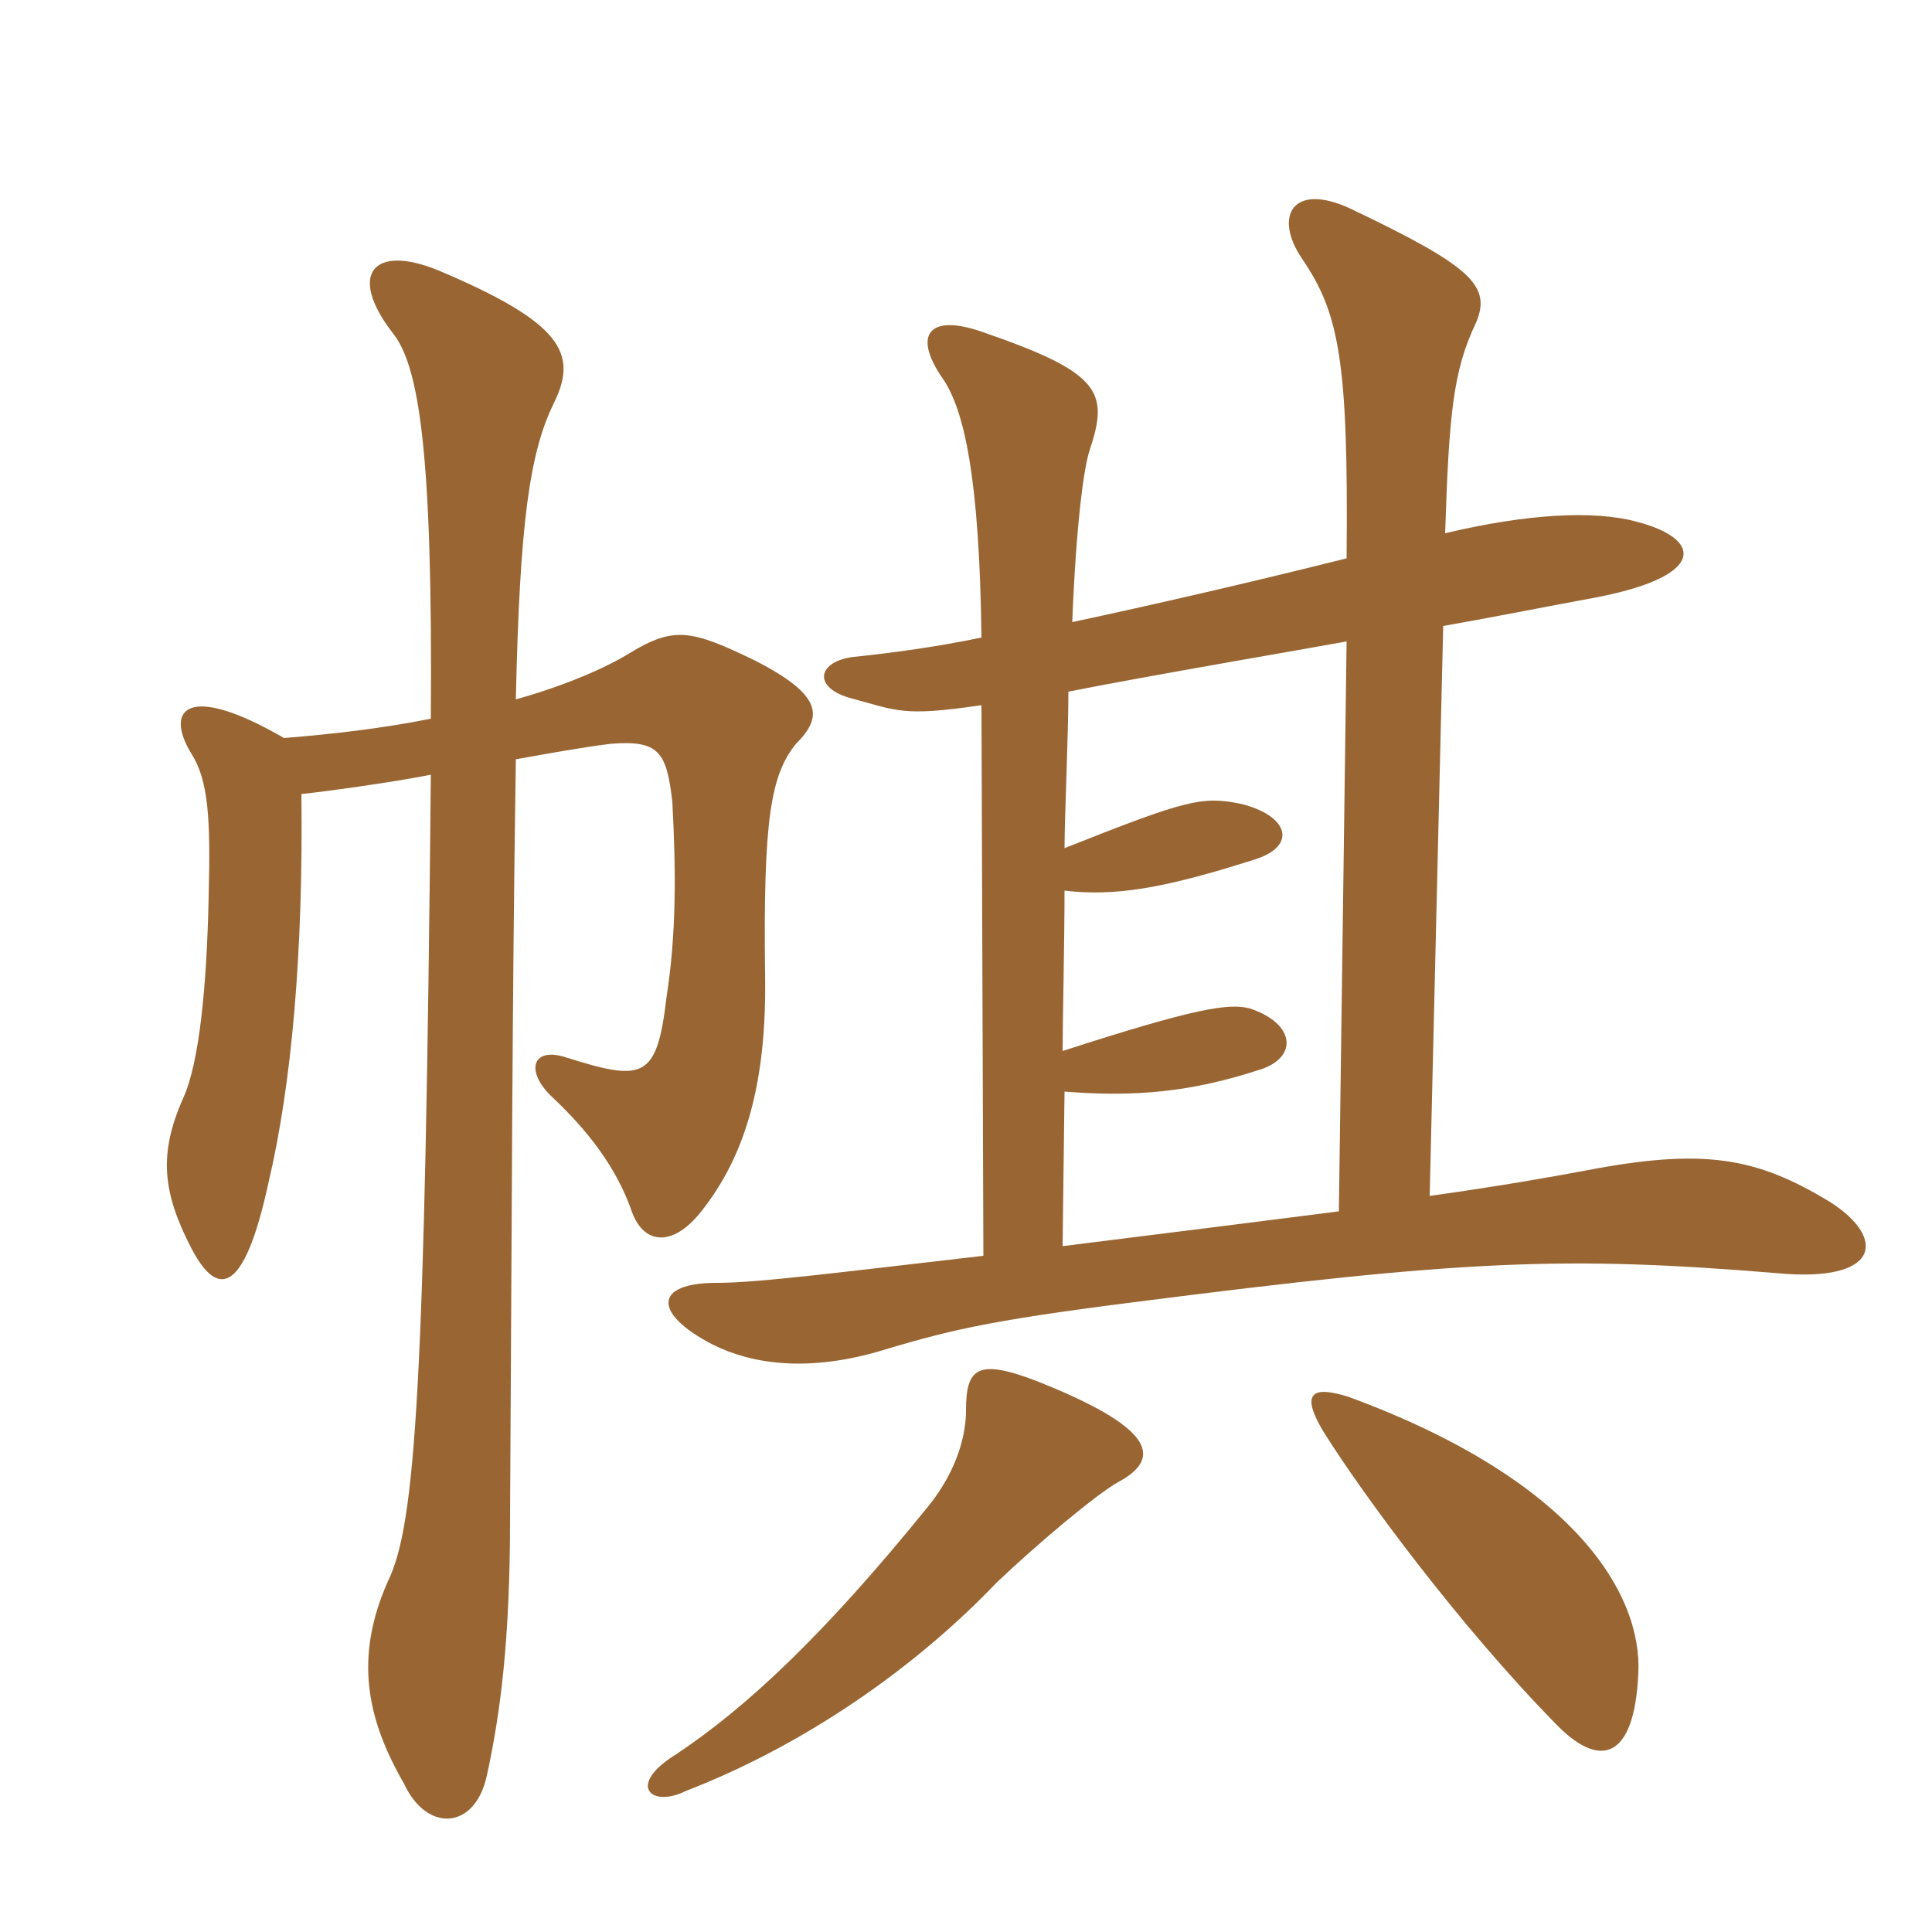 <svg xmlns="http://www.w3.org/2000/svg" xmlns:xlink="http://www.w3.org/1999/xlink" width="150" height="150"><path fill="#996633" padding="10" d="M127.20 129.90C127.50 123.75 122.25 114.90 104.70 108.45C101.85 107.55 100.95 108.15 102.75 111.15C105.75 115.95 113.25 126.15 120.75 133.80C124.20 137.40 126.90 136.65 127.20 129.90ZM86.85 115.05C90.45 113.10 89.25 110.70 80.55 107.25C75.90 105.45 75 106.20 75 109.50C75 111.30 74.40 114 72.15 116.85C63.90 127.05 57.90 132.60 52.50 136.20C48.60 138.60 50.55 140.40 53.25 139.05C62.55 135.45 71.10 129.45 77.40 122.85C80.55 119.85 85.20 115.95 86.85 115.05ZM104.55 49.80L103.95 94.05C99.30 94.65 89.70 95.85 82.50 96.75L82.65 84.75C88.20 85.20 92.55 84.75 97.65 83.10C100.80 82.20 100.65 79.50 97.05 78.30C95.40 77.85 92.70 78.30 82.50 81.60C82.50 79.50 82.65 73.05 82.65 69.15C86.55 69.60 90.30 69 97.35 66.75C100.80 65.70 100.05 63.30 96.30 62.40C93.30 61.80 92.10 62.10 82.65 65.85C82.65 63.45 82.95 57.15 82.95 53.70C88.95 52.50 102.15 50.25 104.55 49.80ZM112.20 41.40C112.50 32.25 112.80 28.80 114.60 25.05C115.80 22.20 114.30 20.70 104.85 16.20C100.35 14.10 98.85 16.80 101.10 20.10C103.95 24.30 104.70 27.90 104.55 43.35C96.75 45.30 89.55 46.95 83.25 48.30C83.55 40.65 84.15 36.30 84.60 34.95C86.10 30.45 85.50 28.95 76.35 25.80C72.15 24.30 70.80 25.95 73.20 29.40C74.85 31.80 76.05 37.05 76.20 49.50C72.60 50.25 69.15 50.70 66.30 51C63.60 51.30 63 53.25 65.85 54.15C69.75 55.20 70.05 55.65 76.20 54.75L76.35 97.50C64.65 98.85 58.80 99.60 55.65 99.60C50.70 99.60 50.70 102 55.35 104.40C58.35 105.90 62.55 106.50 67.95 105C73.50 103.35 76.20 102.60 88.05 101.10C113.85 97.80 121.50 97.50 138 98.85C145.95 99.60 146.55 96.15 142.05 93.30C136.35 89.85 132.30 89.10 123 90.90C120.60 91.35 116.40 92.10 111 92.85L112.05 48.60C115.50 48 119.25 47.25 123.30 46.50C132.60 44.85 132.30 41.85 127.05 40.50C123.75 39.60 118.50 39.90 112.20 41.40ZM33.45 55.80C29.70 56.55 25.80 57 22.05 57.30C14.55 52.95 12.75 55.05 14.85 58.50C16.20 60.60 16.35 63.60 16.20 69.60C16.05 76.80 15.45 82.50 14.25 85.20C12.30 89.55 12.60 92.55 14.85 96.90C16.80 100.65 18.90 100.80 20.85 91.80C22.65 84.15 23.55 73.95 23.40 61.65C24.90 61.50 30.45 60.75 33.45 60.15C33 107.70 32.25 118.35 30.15 122.70C27.45 128.70 28.50 133.50 31.35 138.45C33.15 142.35 36.90 142.05 37.80 137.85C38.85 133.05 39.60 127.35 39.60 117.90C39.75 93.45 39.75 78.90 40.05 58.95C42.60 58.50 45 58.05 47.40 57.75C51.15 57.45 51.75 58.35 52.20 62.25C52.50 67.80 52.50 72.60 51.75 77.40C51 83.85 49.95 84 43.80 82.05C41.25 81.30 40.80 83.25 42.90 85.20C45.60 87.75 47.85 90.60 49.05 94.05C49.95 96.60 52.20 96.90 54.45 94.05C57.90 89.70 59.55 84 59.40 75.60C59.25 63.60 59.85 60.15 61.80 57.75C63.90 55.65 63.90 54 58.65 51.30C53.70 48.90 52.35 48.60 48.90 50.70C46.95 51.90 43.80 53.25 40.05 54.30C40.35 40.65 41.10 35.10 43.05 31.20C44.85 27.45 43.65 25.05 34.05 21C28.95 18.90 27 21.30 30.45 25.80C32.55 28.35 33.60 35.10 33.45 55.80Z"/></svg>